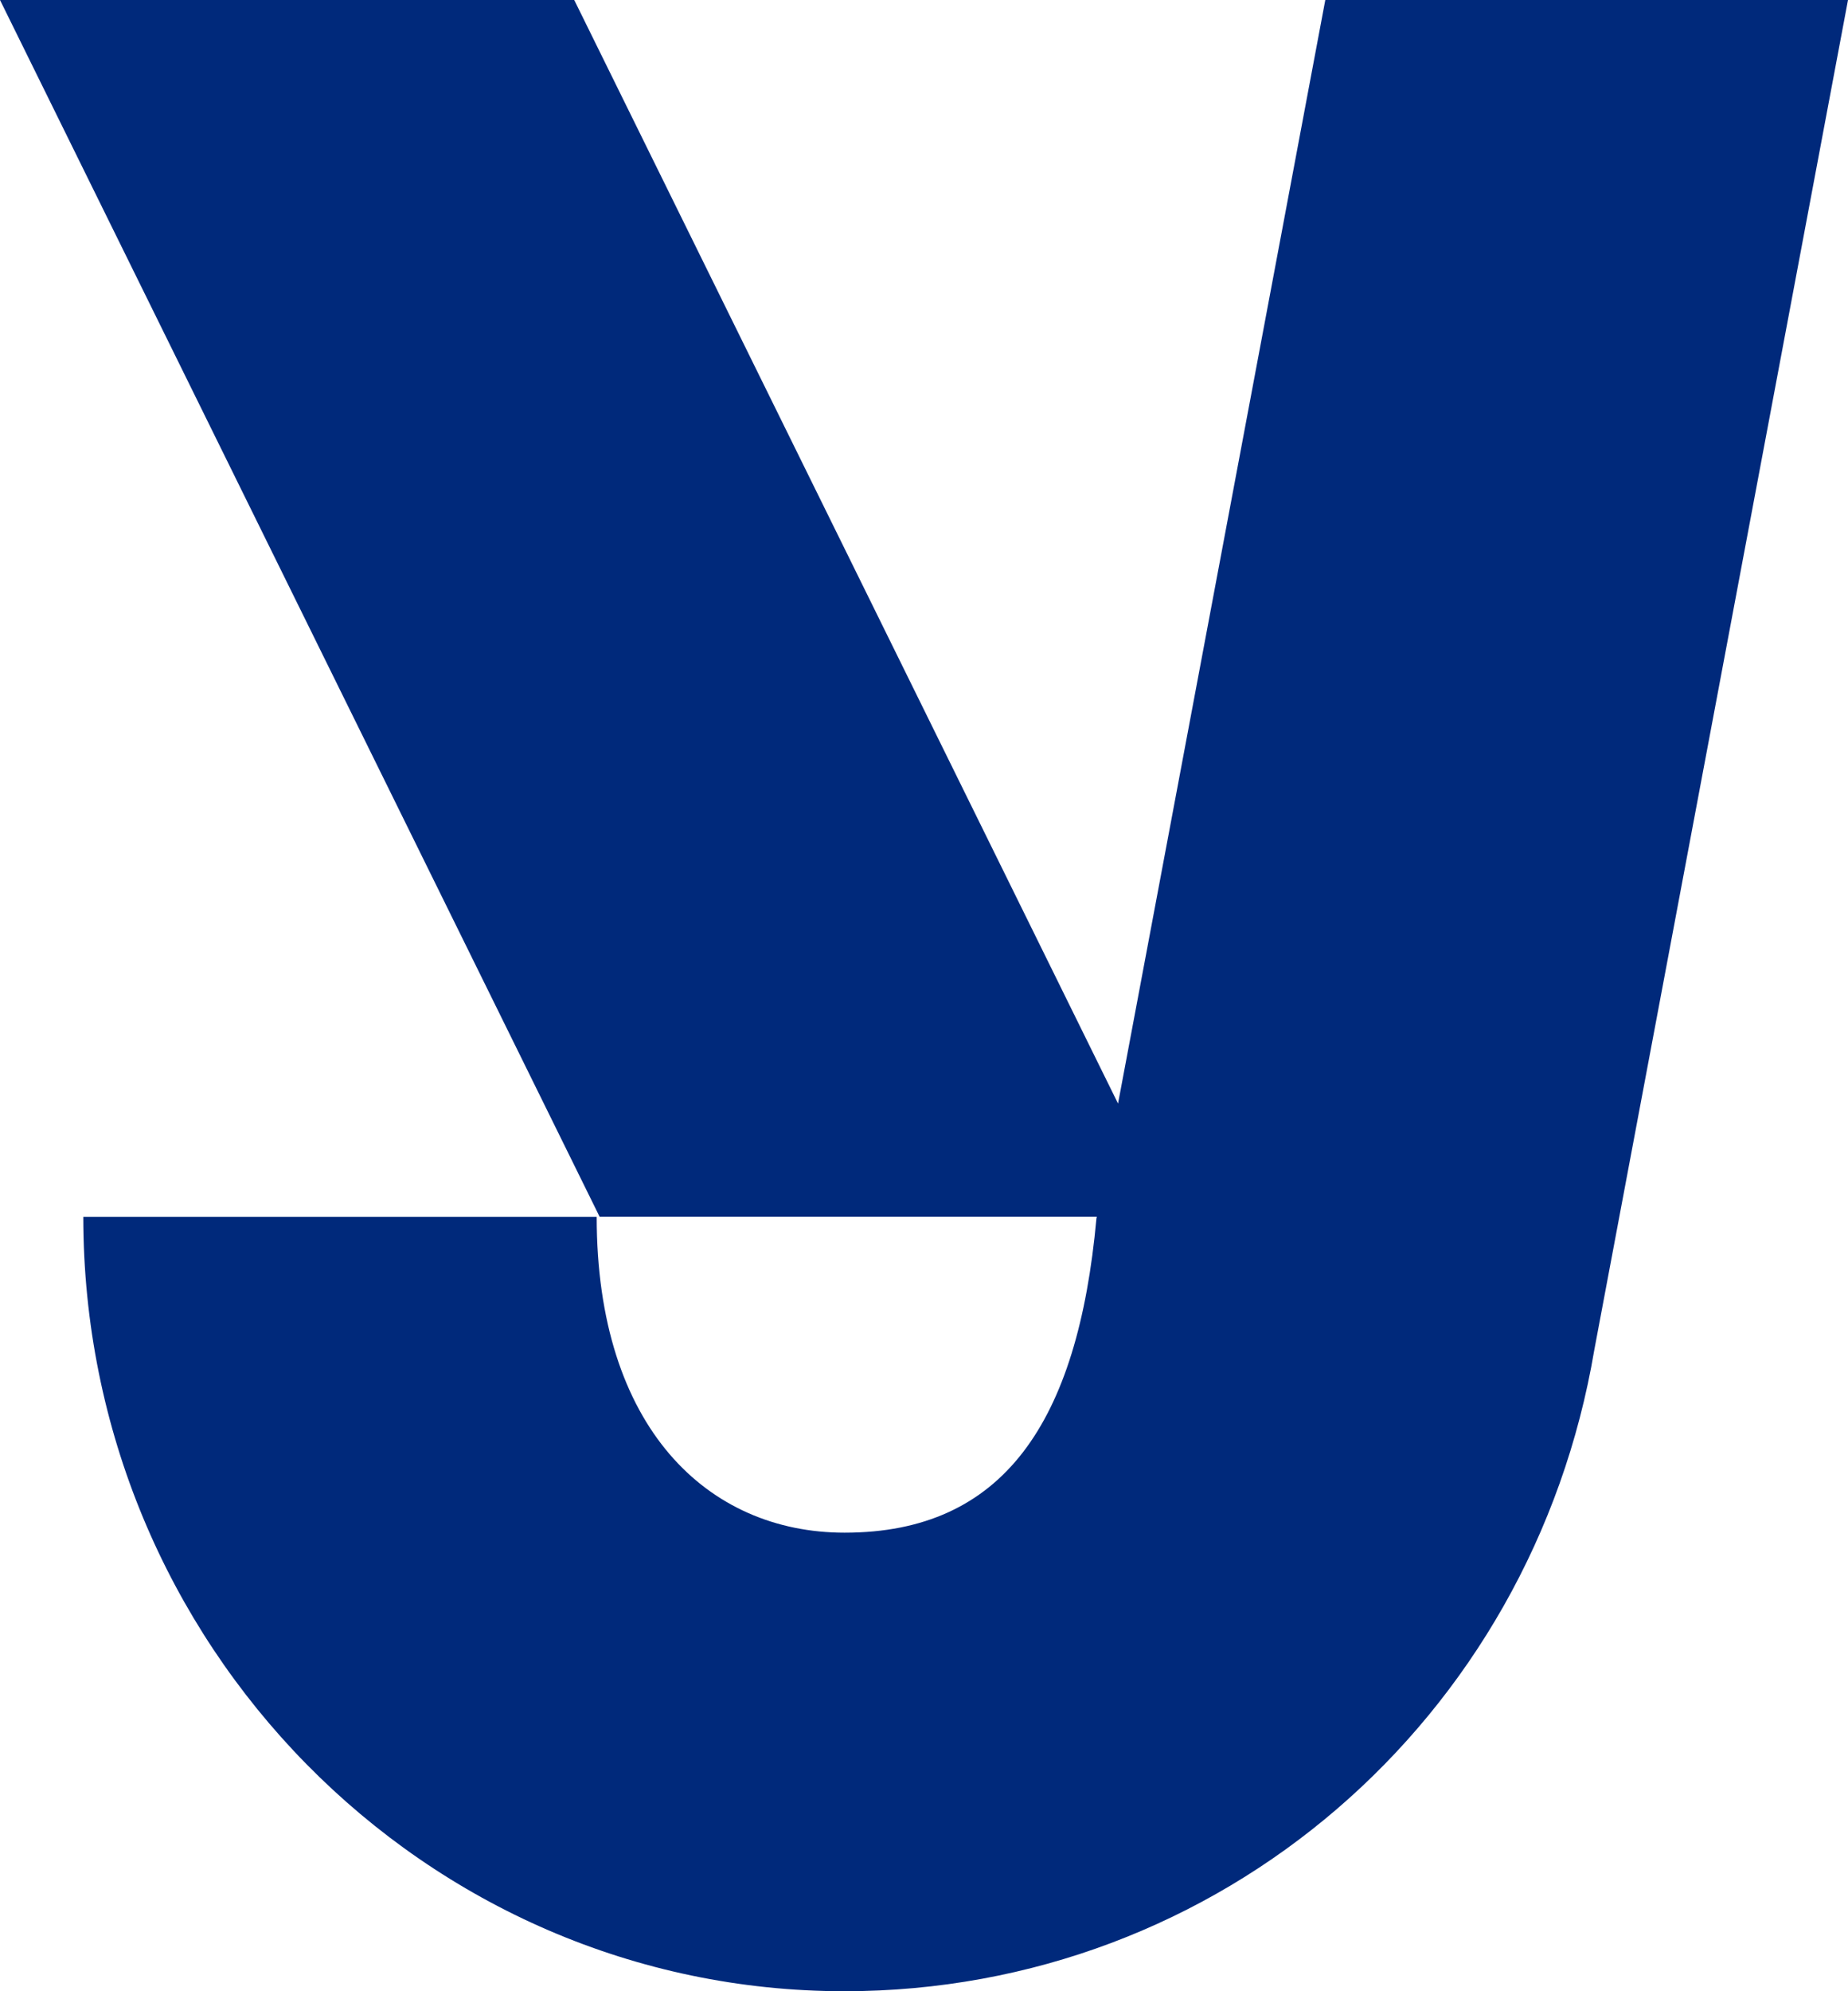 <svg width="26" height="28" viewBox="0 0 26 28" fill="none" xmlns="http://www.w3.org/2000/svg">
<path d="M26 0H18.646L15.73 15.518L8.079 0H0L8.436 17.109H15.431L15.426 17.133C15.165 20.003 14.116 21.552 11.883 21.552C9.959 21.552 8.395 20.079 8.395 17.111H1.172C1.172 23.116 5.976 28 11.88 28C17.161 28 21.554 24.179 22.431 18.98L26 0Z" fill="#00297B"/>
</svg>
